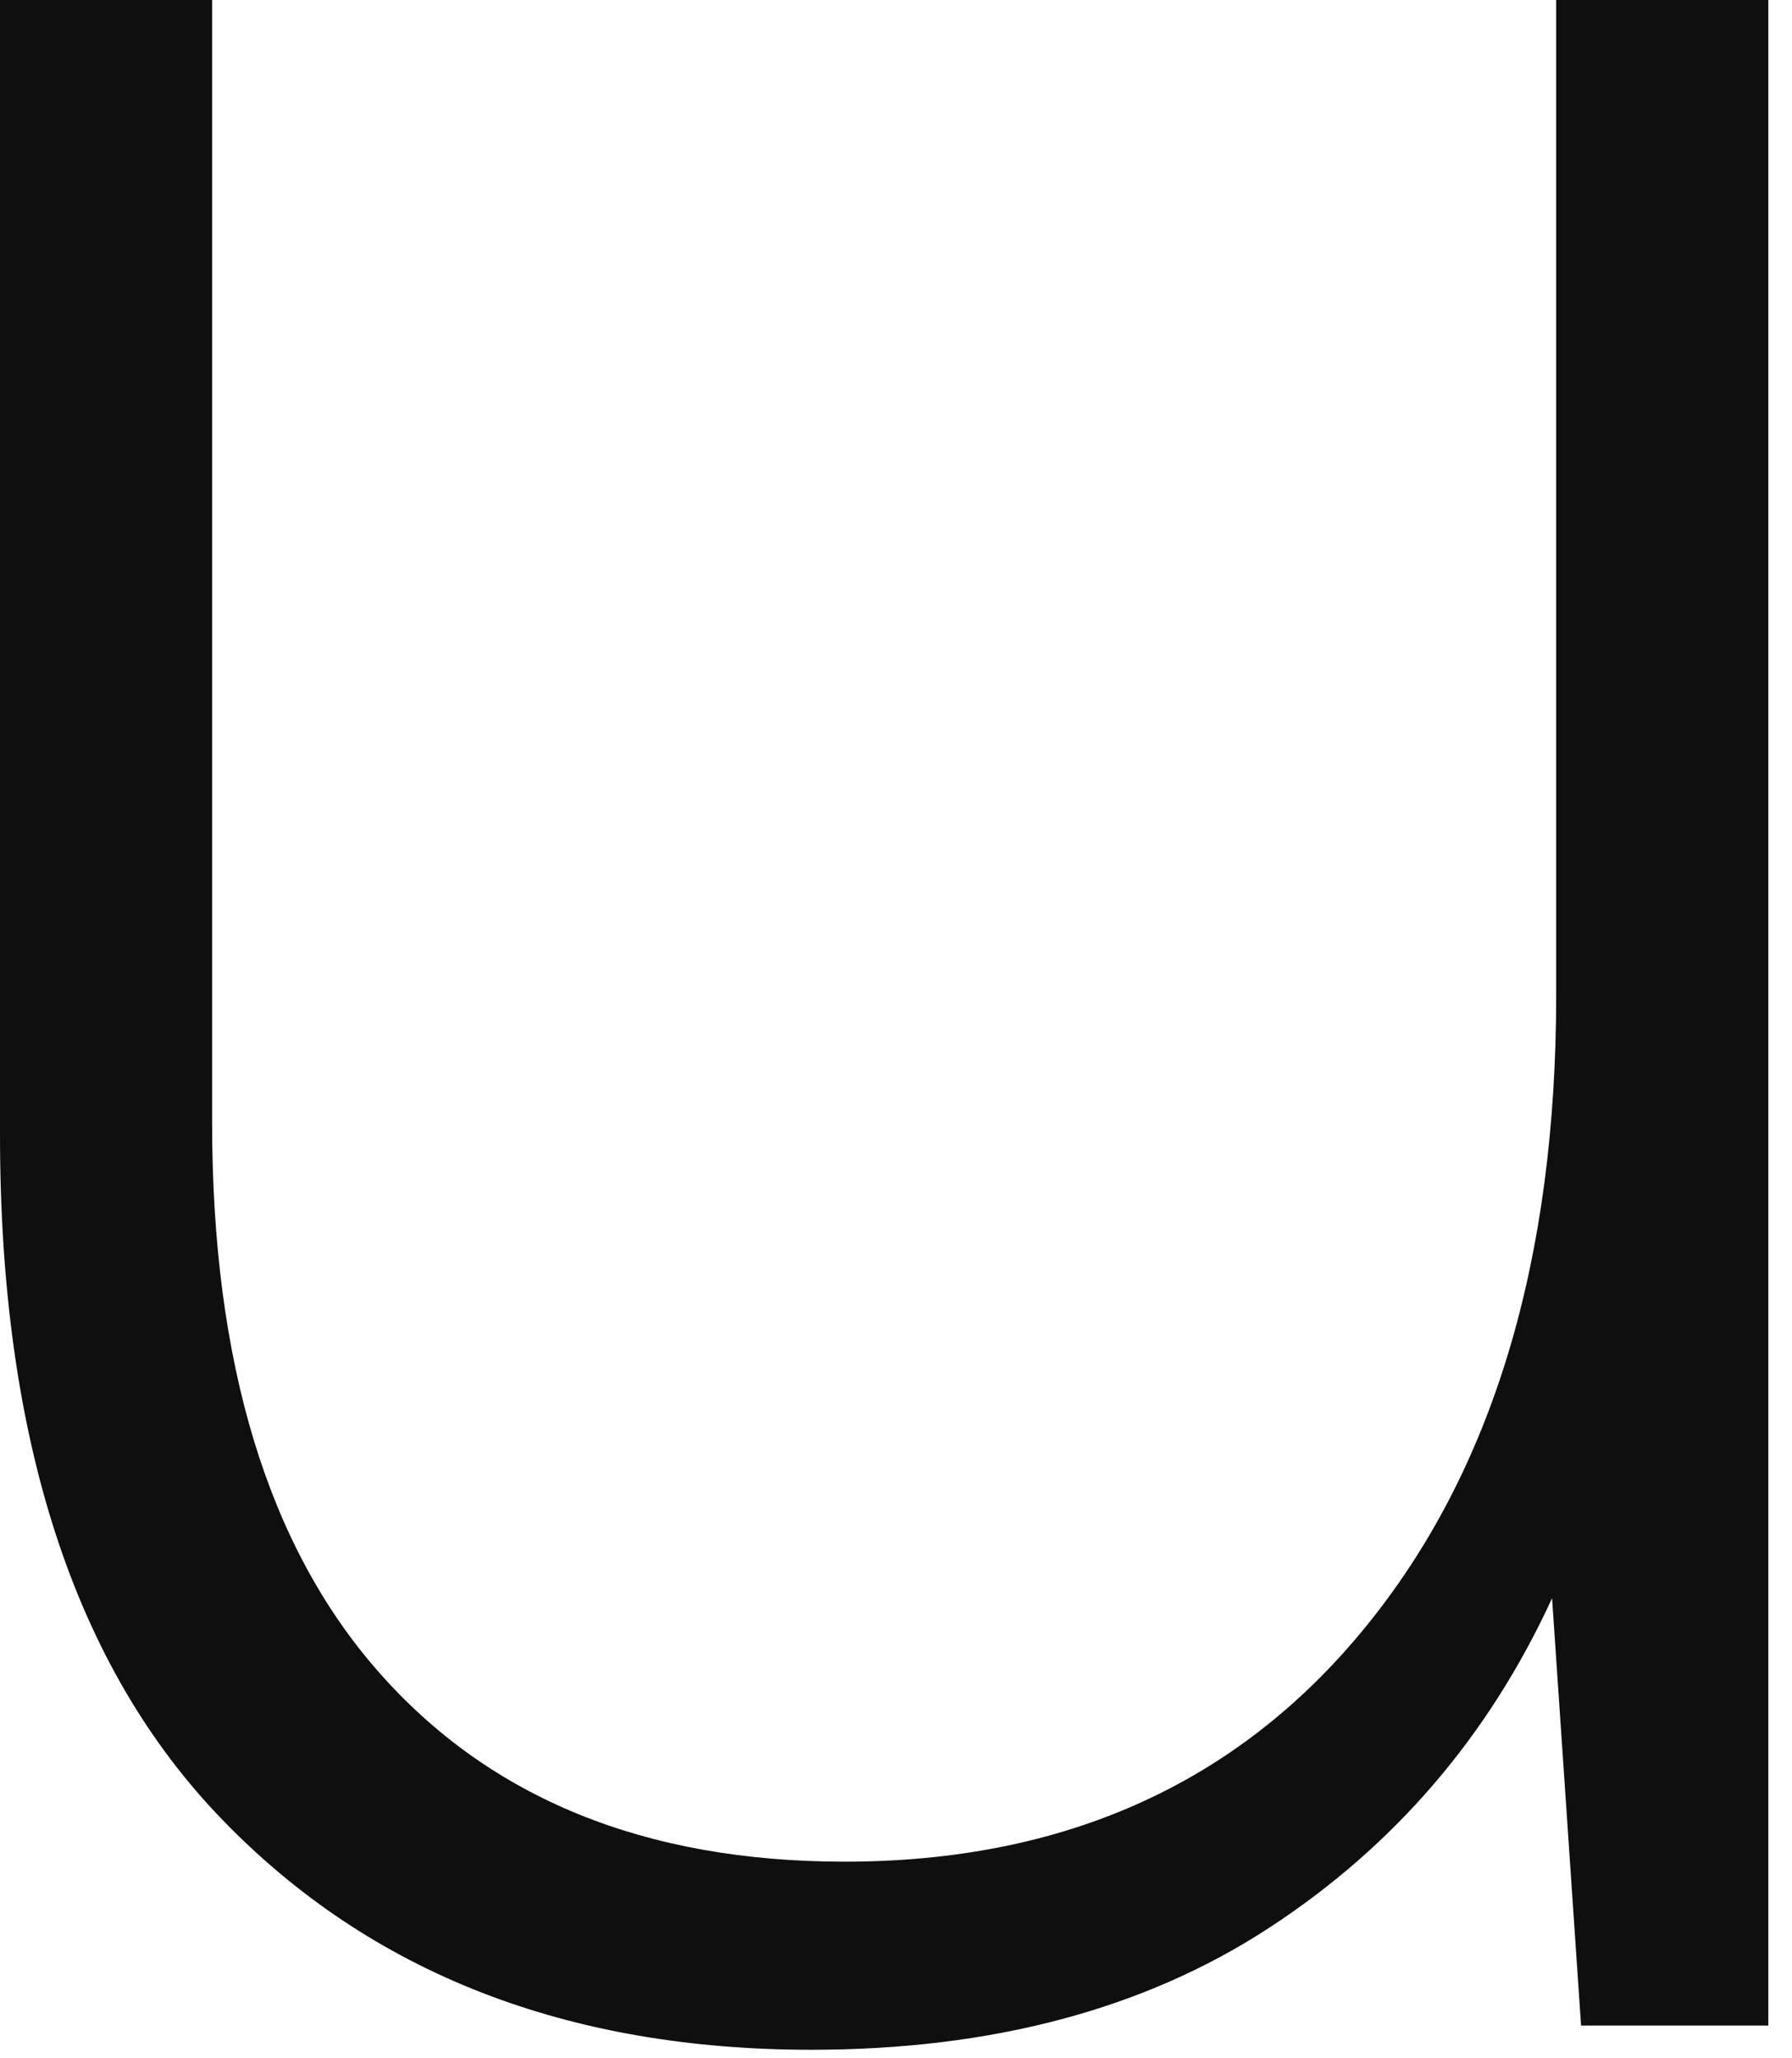 <?xml version="1.0" encoding="utf-8"?>
<svg xmlns="http://www.w3.org/2000/svg" fill="none" height="100%" overflow="visible" preserveAspectRatio="none" style="display: block;" viewBox="0 0 27 31" width="100%">
<path d="M26.643 30.507H23.822L23.385 24.071C22.425 26.159 21 27.81 19.121 29.036C17.242 30.262 14.943 30.872 12.223 30.872C8.544 30.872 5.586 29.717 3.355 27.412C1.118 25.107 0 21.668 0 17.09V0H3.196V16.91C3.196 20.518 4.031 23.281 5.706 25.183C7.38 27.085 9.719 28.039 12.728 28.039C16.027 28.039 18.644 26.867 20.563 24.518C22.488 22.169 23.447 18.992 23.447 14.981V0H26.643V30.507Z" fill="#0F0F0F" id="Vector"/>
</svg>